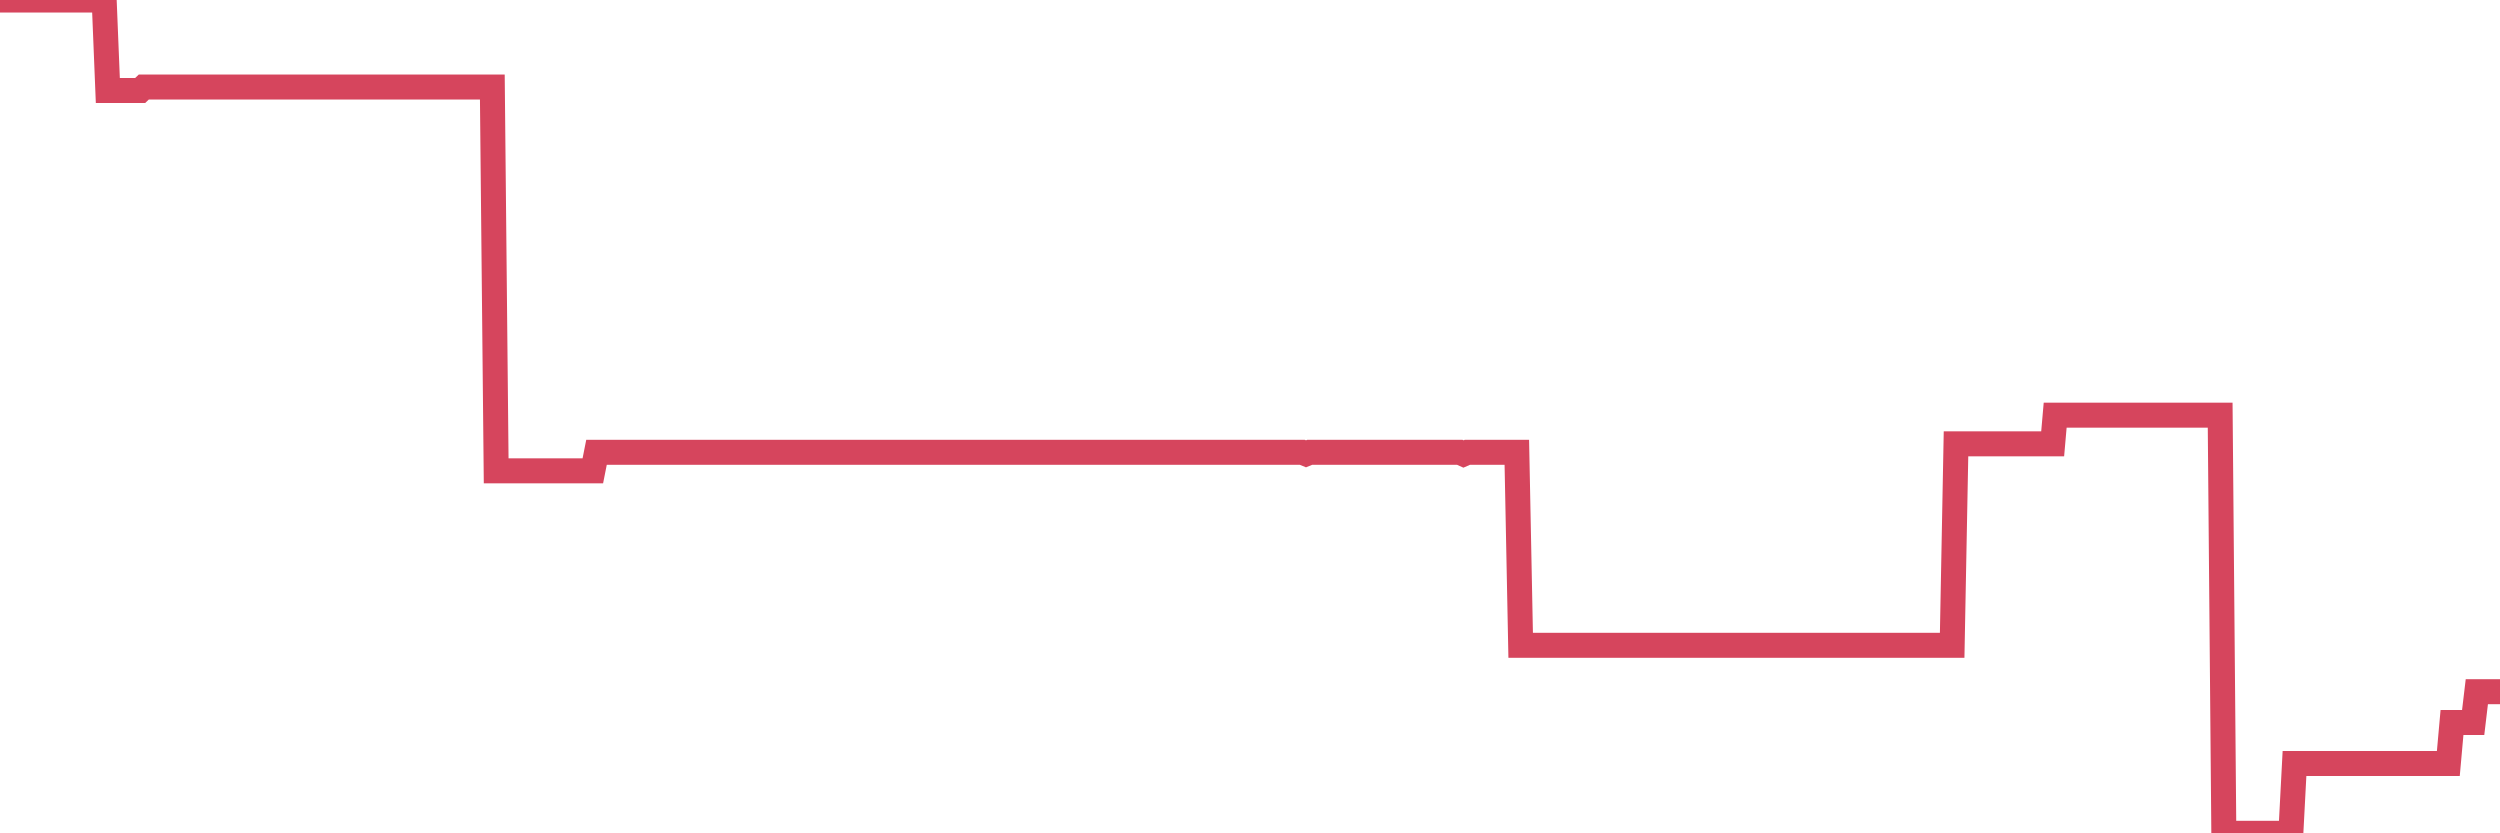 <?xml version="1.0"?><svg width="150px" height="50px" xmlns="http://www.w3.org/2000/svg" xmlns:xlink="http://www.w3.org/1999/xlink"> <polyline fill="none" stroke="#d6455d" stroke-width="1.5px" stroke-linecap="round" stroke-miterlimit="5" points="0.00,0.00 0.22,0.00 0.45,0.00 0.67,0.00 0.89,0.00 1.12,0.00 1.34,0.00 1.56,0.00 1.79,0.00 1.93,0.00 2.16,0.00 2.38,0.00 2.60,0.00 2.83,0.00 3.05,0.00 3.27,0.00 3.50,0.00 3.65,0.00 3.87,0.00 4.09,0.00 4.32,0.00 4.54,0.00 4.76,0.00 4.99,0.00 5.21,0.00 5.36,0.00 5.58,0.00 5.80,0.00 6.03,0.00 6.25,0.00 6.47,5.43 6.70,5.43 6.92,5.43 7.07,5.43 7.29,5.43 7.52,5.43 7.74,5.43 7.96,5.43 8.19,5.43 8.41,5.43 8.63,5.22 8.78,5.22 9.00,5.22 9.23,5.22 9.45,5.22 9.67,5.22 9.90,5.22 10.12,5.22 10.34,5.22 10.49,5.22 10.72,5.22 10.94,5.22 11.16,5.22 11.39,5.22 11.61,5.22 11.83,5.22 12.06,5.22 12.20,5.22 12.43,5.22 12.65,5.22 12.87,5.22 13.10,5.22 13.32,5.22 13.54,5.22 13.77,5.22 13.92,5.22 14.14,5.22 14.36,5.22 14.59,5.22 14.81,5.22 15.03,5.22 15.26,5.22 15.48,5.22 15.63,5.22 15.85,5.22 16.07,5.22 16.30,5.22 16.52,5.22 16.74,5.22 16.97,5.22 17.19,5.22 17.41,5.22 17.56,5.22 17.79,5.22 18.01,5.22 18.23,5.22 18.46,5.22 18.68,5.22 18.90,5.22 19.13,5.22 19.27,5.22 19.50,5.22 19.72,5.22 19.94,5.22 20.17,5.22 20.39,5.22 20.61,5.22 20.84,5.22 20.99,5.22 21.21,5.22 21.43,5.22 21.66,5.22 21.88,5.22 22.10,5.22 22.33,5.22 22.55,5.22 22.70,5.22 22.92,5.22 23.14,5.22 23.37,5.22 23.59,5.22 23.81,5.22 24.04,5.22 24.26,5.22 24.41,5.22 24.63,5.22 24.86,5.22 25.08,5.22 25.30,5.22 25.53,5.22 25.75,5.22 25.97,5.22 26.12,5.22 26.34,5.22 26.57,5.22 26.79,5.22 27.01,5.22 27.24,5.22 27.46,5.22 27.68,5.22 27.83,5.22 28.06,5.22 28.28,5.22 28.50,5.22 28.73,5.22 28.95,5.22 29.17,5.22 29.39,5.22 29.54,5.22 29.77,28.25 29.99,28.25 30.21,28.25 30.44,28.25 30.66,28.25 30.88,28.25 31.11,28.25 31.26,28.25 31.48,28.25 31.70,28.25 31.93,28.25 32.15,28.25 32.37,28.25 32.59,28.25 32.82,28.25 33.04,28.25 33.19,28.25 33.41,28.25 33.64,28.25 33.86,28.25 34.08,28.25 34.31,28.25 34.53,28.25 34.75,28.25 34.90,28.25 35.13,28.25 35.35,28.25 35.57,28.25 35.79,27.14 36.02,27.14 36.24,27.14 36.46,27.14 36.61,27.14 36.84,27.14 37.06,27.14 37.28,27.14 37.51,27.14 37.73,27.14 37.95,27.14 38.18,27.14 38.33,27.14 38.55,27.14 38.77,27.14 38.99,27.14 39.22,27.14 39.44,27.14 39.66,27.14 39.89,27.14 40.04,27.14 40.26,27.14 40.48,27.14 40.71,27.14 40.93,27.14 41.15,27.14 41.38,27.14 41.60,27.14 41.75,27.14 41.97,27.14 42.19,27.14 42.42,27.14 42.64,27.14 42.86,27.14 43.09,27.14 43.31,27.14 43.46,27.14 43.68,27.14 43.91,27.14 44.13,27.14 44.35,27.14 44.58,27.14 44.80,27.14 45.02,27.14 45.17,27.14 45.39,27.14 45.62,27.14 45.84,27.14 46.06,27.14 46.29,27.14 46.51,27.14 46.73,27.14 46.88,27.14 47.11,27.14 47.33,27.14 47.55,27.14 47.78,27.14 48.00,27.14 48.22,27.14 48.45,27.14 48.67,27.14 48.82,27.14 49.04,27.14 49.26,27.14 49.49,27.14 49.71,27.14 49.93,27.14 50.16,27.14 50.38,27.14 50.53,27.14 50.75,27.14 50.98,27.14 51.20,27.14 51.42,27.14 51.65,27.14 51.87,27.14 52.09,27.14 52.24,27.14 52.46,27.14 52.69,27.14 52.91,27.14 53.13,27.14 53.36,27.14 53.58,27.14 53.80,27.14 53.95,27.14 54.18,27.14 54.40,27.14 54.62,27.14 54.85,27.14 55.07,27.14 55.29,27.14 55.52,27.14 55.66,27.14 55.89,27.14 56.11,27.14 56.33,27.14 56.56,27.14 56.78,27.14 57.00,27.14 57.23,27.14 57.38,27.14 57.60,27.14 57.82,27.14 58.05,27.14 58.27,27.14 58.49,27.14 58.72,27.14 58.94,27.14 59.09,27.14 59.31,27.14 59.53,27.14 59.76,27.14 59.98,27.14 60.20,27.14 60.43,27.14 60.65,27.14 60.80,27.14 61.02,27.14 61.25,27.14 61.47,27.14 61.69,27.14 61.92,27.14 62.14,27.14 62.36,27.14 62.51,27.14 62.73,27.14 62.96,27.14 63.18,27.14 63.40,27.14 63.63,27.14 63.85,27.14 64.07,27.14 64.22,27.14 64.45,27.14 64.67,27.14 64.89,27.14 65.12,27.14 65.34,27.14 65.56,27.14 65.79,27.14 66.01,27.14 66.16,27.14 66.38,27.14 66.60,27.14 66.83,27.14 67.05,27.14 67.27,27.14 67.50,27.14 67.72,27.14 67.87,27.14 68.09,27.14 68.32,27.14 68.54,27.14 68.76,27.14 68.99,27.14 69.21,27.14 69.43,27.14 69.58,27.14 69.80,27.14 70.03,27.14 70.25,27.14 70.47,27.14 70.70,27.14 70.92,27.14 71.14,27.14 71.29,27.14 71.52,27.14 71.74,27.14 71.96,27.14 72.19,27.14 72.41,27.14 72.63,27.14 72.85,27.14 73.00,27.14 73.23,27.14 73.45,27.14 73.67,27.14 73.90,27.14 74.12,27.14 74.34,27.14 74.57,27.14 74.72,27.14 74.94,27.14 75.16,27.14 75.38,27.14 75.61,27.14 75.83,27.14 76.05,27.14 76.28,27.14 76.43,27.14 76.65,27.14 76.87,27.14 77.10,27.14 77.32,27.14 77.54,27.14 77.77,27.14 77.99,27.14 78.14,27.14 78.36,27.23 78.58,27.14 78.81,27.14 79.03,27.14 79.25,27.14 79.48,27.14 79.70,27.14 79.85,27.14 80.07,27.14 80.30,27.14 80.52,27.14 80.74,27.14 80.97,27.14 81.19,27.14 81.41,27.14 81.64,27.14 81.78,27.14 82.01,27.14 82.23,27.14 82.45,27.14 82.68,27.14 82.90,27.14 83.12,27.14 83.35,27.14 83.50,27.14 83.72,27.14 83.94,27.14 84.17,27.14 84.39,27.14 84.61,27.14 84.84,27.14 85.06,27.14 85.21,27.14 85.43,27.14 85.65,27.14 85.88,27.14 86.10,27.14 86.32,27.14 86.55,27.14 86.77,27.14 86.92,27.14 87.14,27.14 87.37,27.14 87.59,27.14 87.81,27.24 88.04,27.14 88.26,27.14 88.48,27.14 88.63,27.14 88.85,27.14 89.08,27.14 89.30,27.14 89.52,27.14 89.75,27.14 89.97,27.14 90.19,27.14 90.34,27.14 90.57,27.14 90.79,27.14 91.01,27.14 91.24,38.72 91.46,38.72 91.68,38.72 91.91,38.72 92.05,38.72 92.28,38.72 92.50,38.72 92.72,38.72 92.95,38.72 93.17,38.72 93.39,38.72 93.62,38.72 93.77,38.72 93.99,38.72 94.21,38.72 94.44,38.72 94.66,38.72 94.88,38.72 95.11,38.72 95.33,38.72 95.48,38.72 95.70,38.72 95.92,38.72 96.15,38.72 96.37,38.72 96.59,38.72 96.82,38.72 97.04,38.72 97.26,38.72 97.41,38.72 97.64,38.72 97.86,38.72 98.08,38.72 98.31,38.72 98.53,38.72 98.75,38.72 98.98,38.72 99.12,38.72 99.35,38.72 99.57,38.72 99.79,38.72 100.02,38.72 100.24,38.72 100.46,38.72 100.69,38.72 100.84,38.72 101.06,38.72 101.28,38.72 101.51,38.72 101.73,38.72 101.95,38.72 102.18,38.72 102.40,38.72 102.55,38.72 102.77,38.72 102.99,38.72 103.22,38.72 103.44,38.72 103.66,38.72 103.89,38.72 104.11,38.72 104.26,38.72 104.48,38.72 104.71,38.72 104.93,38.72 105.15,38.72 105.38,38.72 105.60,38.72 105.82,38.72 105.97,38.72 106.19,38.72 106.42,38.72 106.64,38.72 106.86,38.72 107.09,38.72 107.31,38.72 107.53,38.72 107.68,38.72 107.91,38.72 108.13,38.72 108.35,38.72 108.58,38.72 108.80,38.72 109.02,38.72 109.24,38.72 109.39,38.72 109.62,38.72 109.84,38.72 110.06,38.72 110.29,38.72 110.51,38.72 110.73,38.72 110.96,38.72 111.11,38.72 111.33,38.72 111.55,38.72 111.78,38.72 112.00,38.72 112.22,38.72 112.44,38.72 112.67,38.72 112.89,38.72 113.04,38.72 113.26,38.72 113.49,38.72 113.71,38.72 113.93,38.72 114.16,38.72 114.38,38.72 114.60,38.72 114.75,38.72 114.98,38.72 115.20,38.72 115.42,38.72 115.64,38.72 115.87,38.72 116.09,38.72 116.31,38.72 116.46,38.72 116.69,38.72 116.91,38.72 117.13,38.72 117.36,26.63 117.58,26.63 117.80,26.63 118.03,26.63 118.18,26.63 118.40,26.63 118.62,26.63 118.84,26.63 119.07,26.63 119.29,26.63 119.51,26.63 119.74,26.63 119.89,26.63 120.11,26.63 120.33,26.63 120.56,26.63 120.78,26.63 121.00,26.63 121.23,26.63 121.45,26.63 121.60,26.63 121.82,26.63 122.04,26.63 122.27,26.63 122.49,26.63 122.71,26.63 122.94,26.63 123.16,26.63 123.31,24.91 123.53,24.91 123.76,24.91 123.98,24.91 124.20,24.91 124.43,24.91 124.65,24.91 124.87,24.91 125.02,24.91 125.24,24.91 125.47,24.91 125.69,24.91 125.91,24.91 126.14,24.91 126.36,24.91 126.58,24.91 126.73,24.91 126.96,24.91 127.18,24.91 127.40,24.91 127.63,24.91 127.85,24.91 128.07,24.91 128.30,24.91 128.44,24.91 128.67,24.91 128.89,24.91 129.11,24.91 129.34,24.91 129.56,24.91 129.78,24.91 130.01,24.91 130.23,24.91 130.38,24.91 130.60,24.91 130.83,24.91 131.05,24.91 131.27,24.91 131.50,24.91 131.72,24.91 131.94,24.91 132.09,24.91 132.31,24.91 132.54,24.91 132.76,24.91 132.98,24.91 133.21,24.91 133.43,50.00 133.65,50.00 133.80,50.00 134.03,50.00 134.25,50.00 134.47,50.00 134.70,50.00 134.92,50.00 135.14,50.00 135.37,50.00 135.51,50.00 135.74,50.00 135.96,50.00 136.18,50.00 136.41,50.00 136.63,50.00 136.85,50.00 137.08,50.00 137.23,50.00 137.45,50.00 137.67,45.81 137.90,45.81 138.12,45.81 138.34,45.81 138.57,45.81 138.79,45.81 138.94,45.81 139.16,45.81 139.38,45.81 139.61,45.81 139.83,45.81 140.05,45.81 140.28,45.81 140.50,45.81 140.65,45.81 140.87,45.81 141.10,45.81 141.32,45.81 141.54,45.81 141.77,45.81 141.99,45.81 142.21,45.81 142.36,45.81 142.58,45.81 142.81,45.81 143.03,45.81 143.25,45.81 143.48,45.81 143.70,45.81 143.92,45.81 144.07,45.81 144.30,45.81 144.52,45.81 144.74,45.81 144.97,45.81 145.19,45.81 145.41,45.81 145.64,45.81 145.86,45.81 146.01,45.81 146.23,45.81 146.45,45.81 146.68,45.81 146.90,45.81 147.12,43.35 147.35,43.35 147.57,43.35 147.72,43.35 147.94,43.35 148.17,43.35 148.39,43.35 148.61,41.50 148.84,41.50 149.06,41.50 149.28,41.50 149.43,41.50 149.65,41.50 149.88,41.50 150.00,41.50 "/></svg>